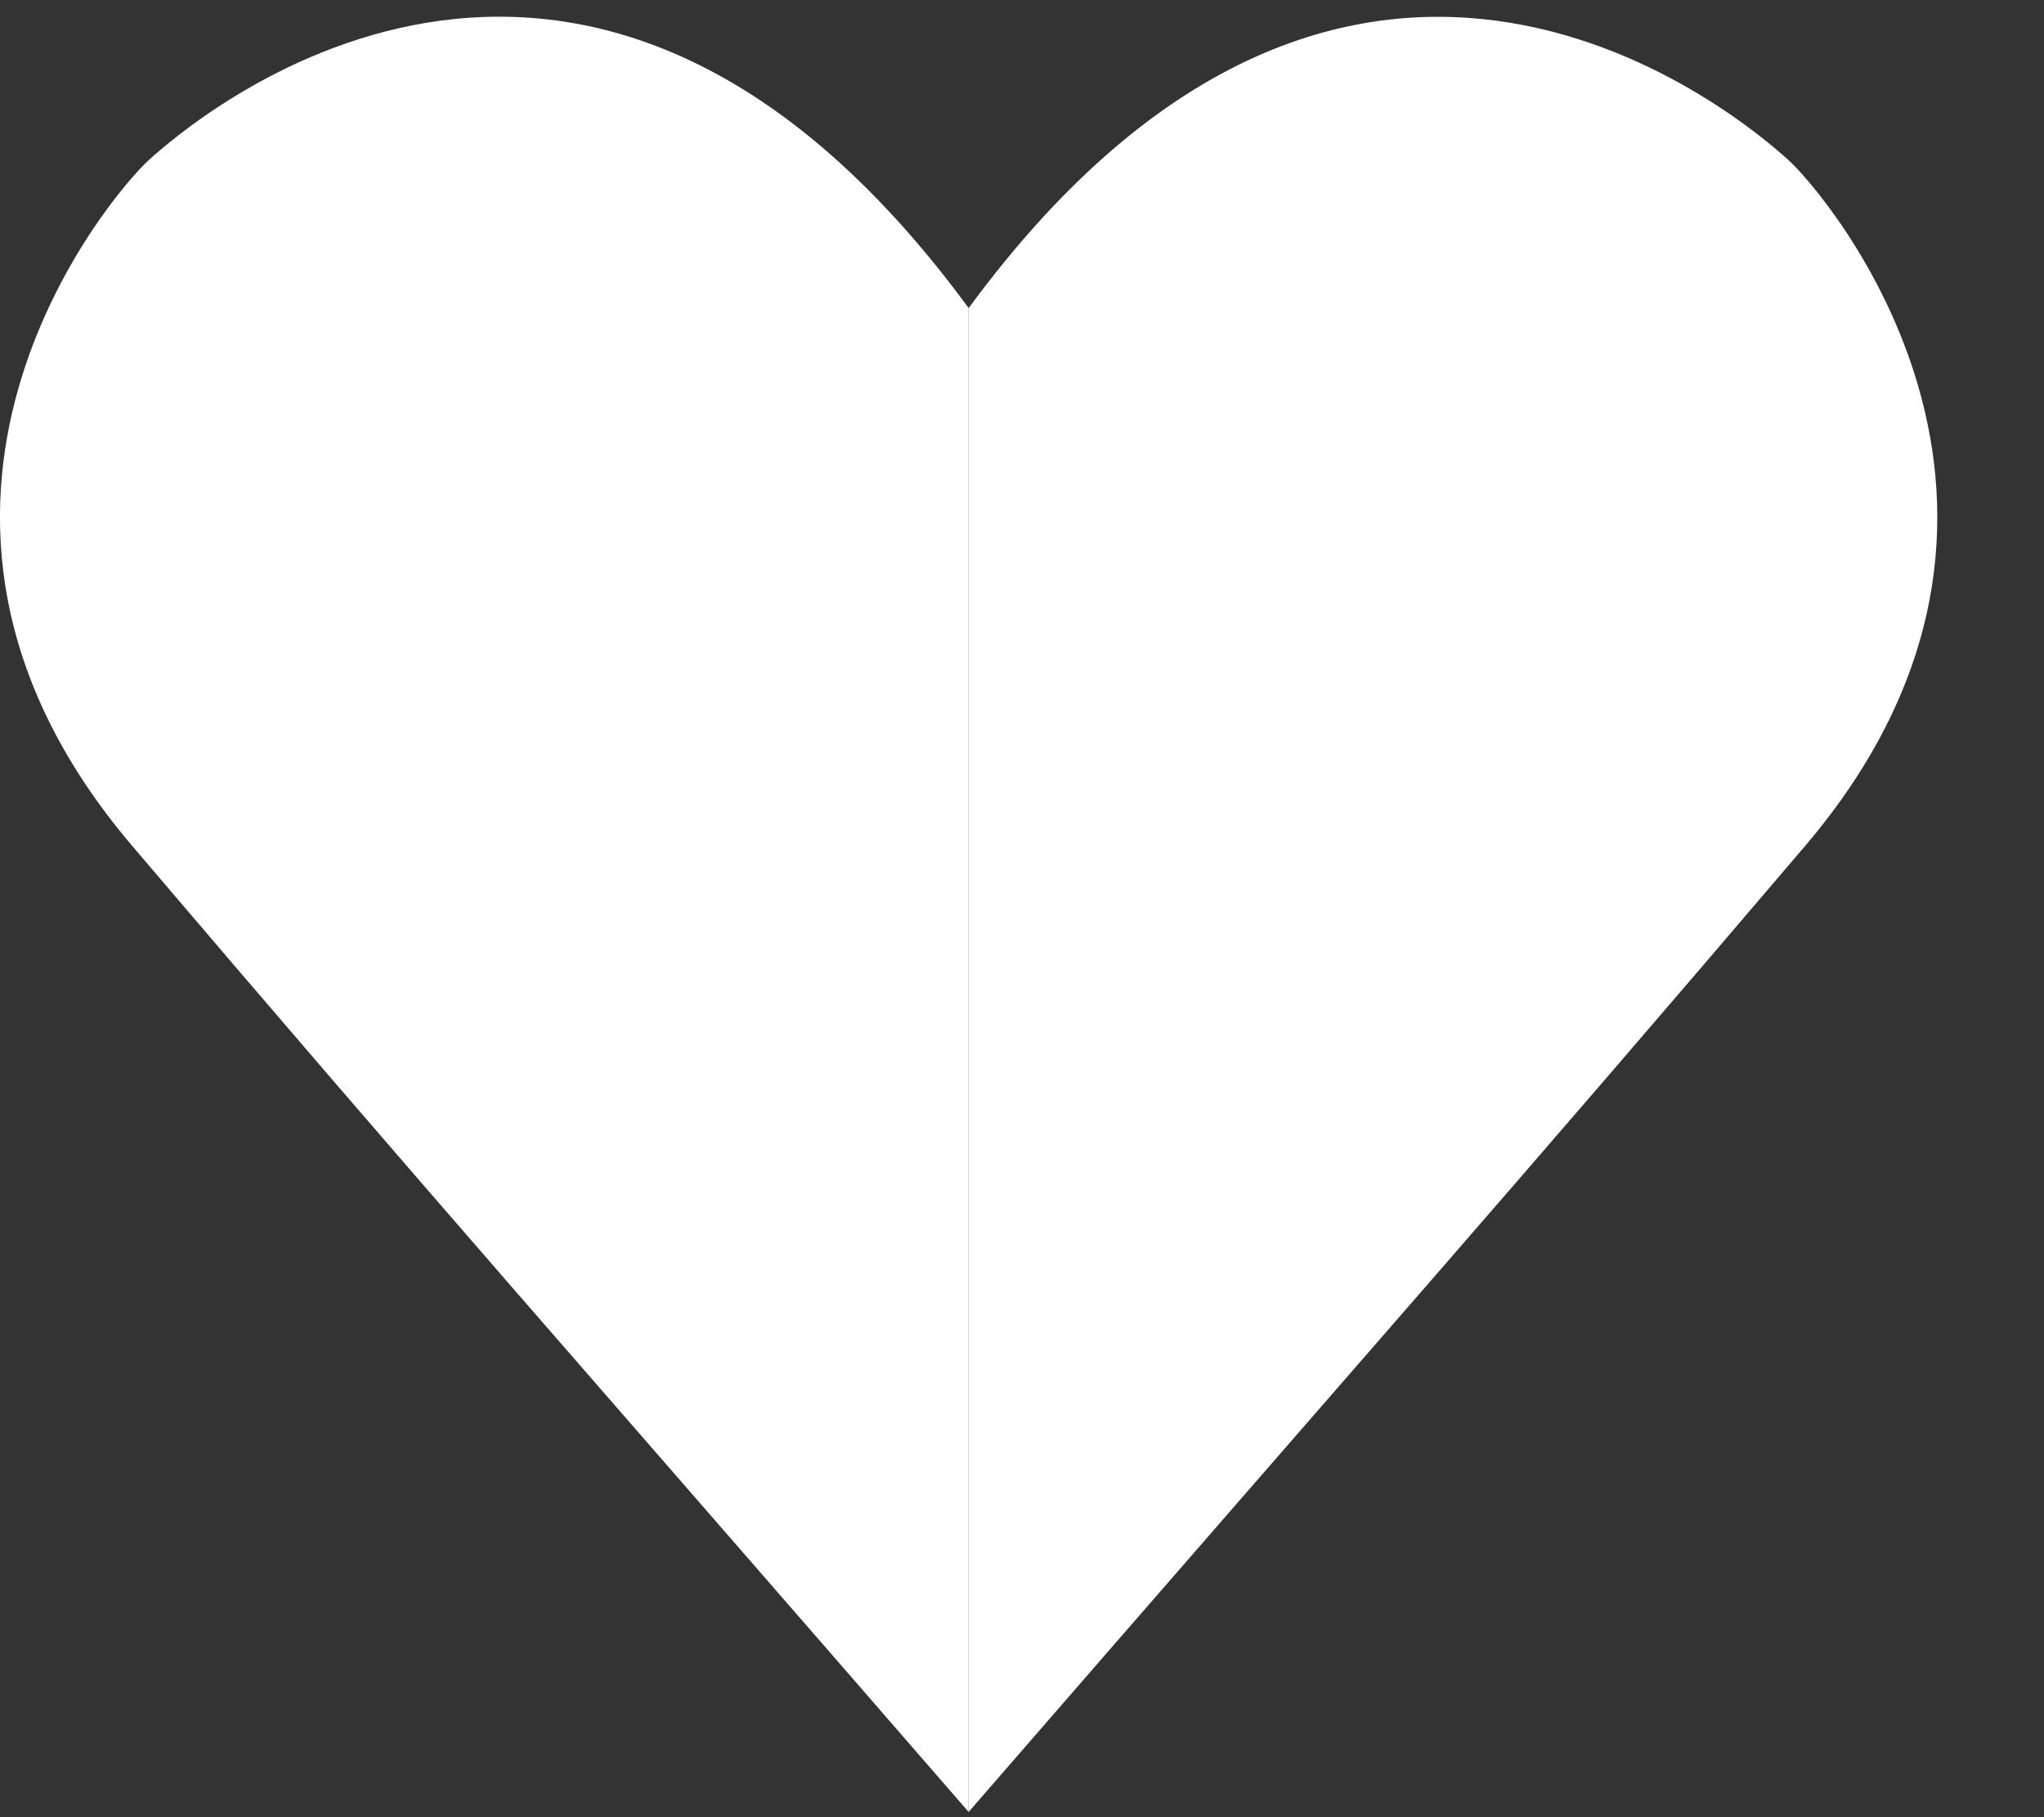 <svg width="18" height="16" viewBox="0 0 18 16" fill="none" xmlns="http://www.w3.org/2000/svg">
<rect x="0" y="0" width="18" height="16" fill="#333333" stroke="none"/>
<path d="M8.53 15.954C5.031 11.925 3.706 10.434 1.165 7.449C-1.376 4.465 0.981 1.705 1.313 1.407C1.644 1.109 5.105 -1.95 8.53 2.712" fill="white"/>
<path d="M8.53 15.954C12.028 11.925 13.354 10.433 15.895 7.45C18.436 4.466 16.079 1.706 15.748 1.408C15.417 1.11 11.956 -1.949 8.53 2.713" fill="white"/>
</svg>
